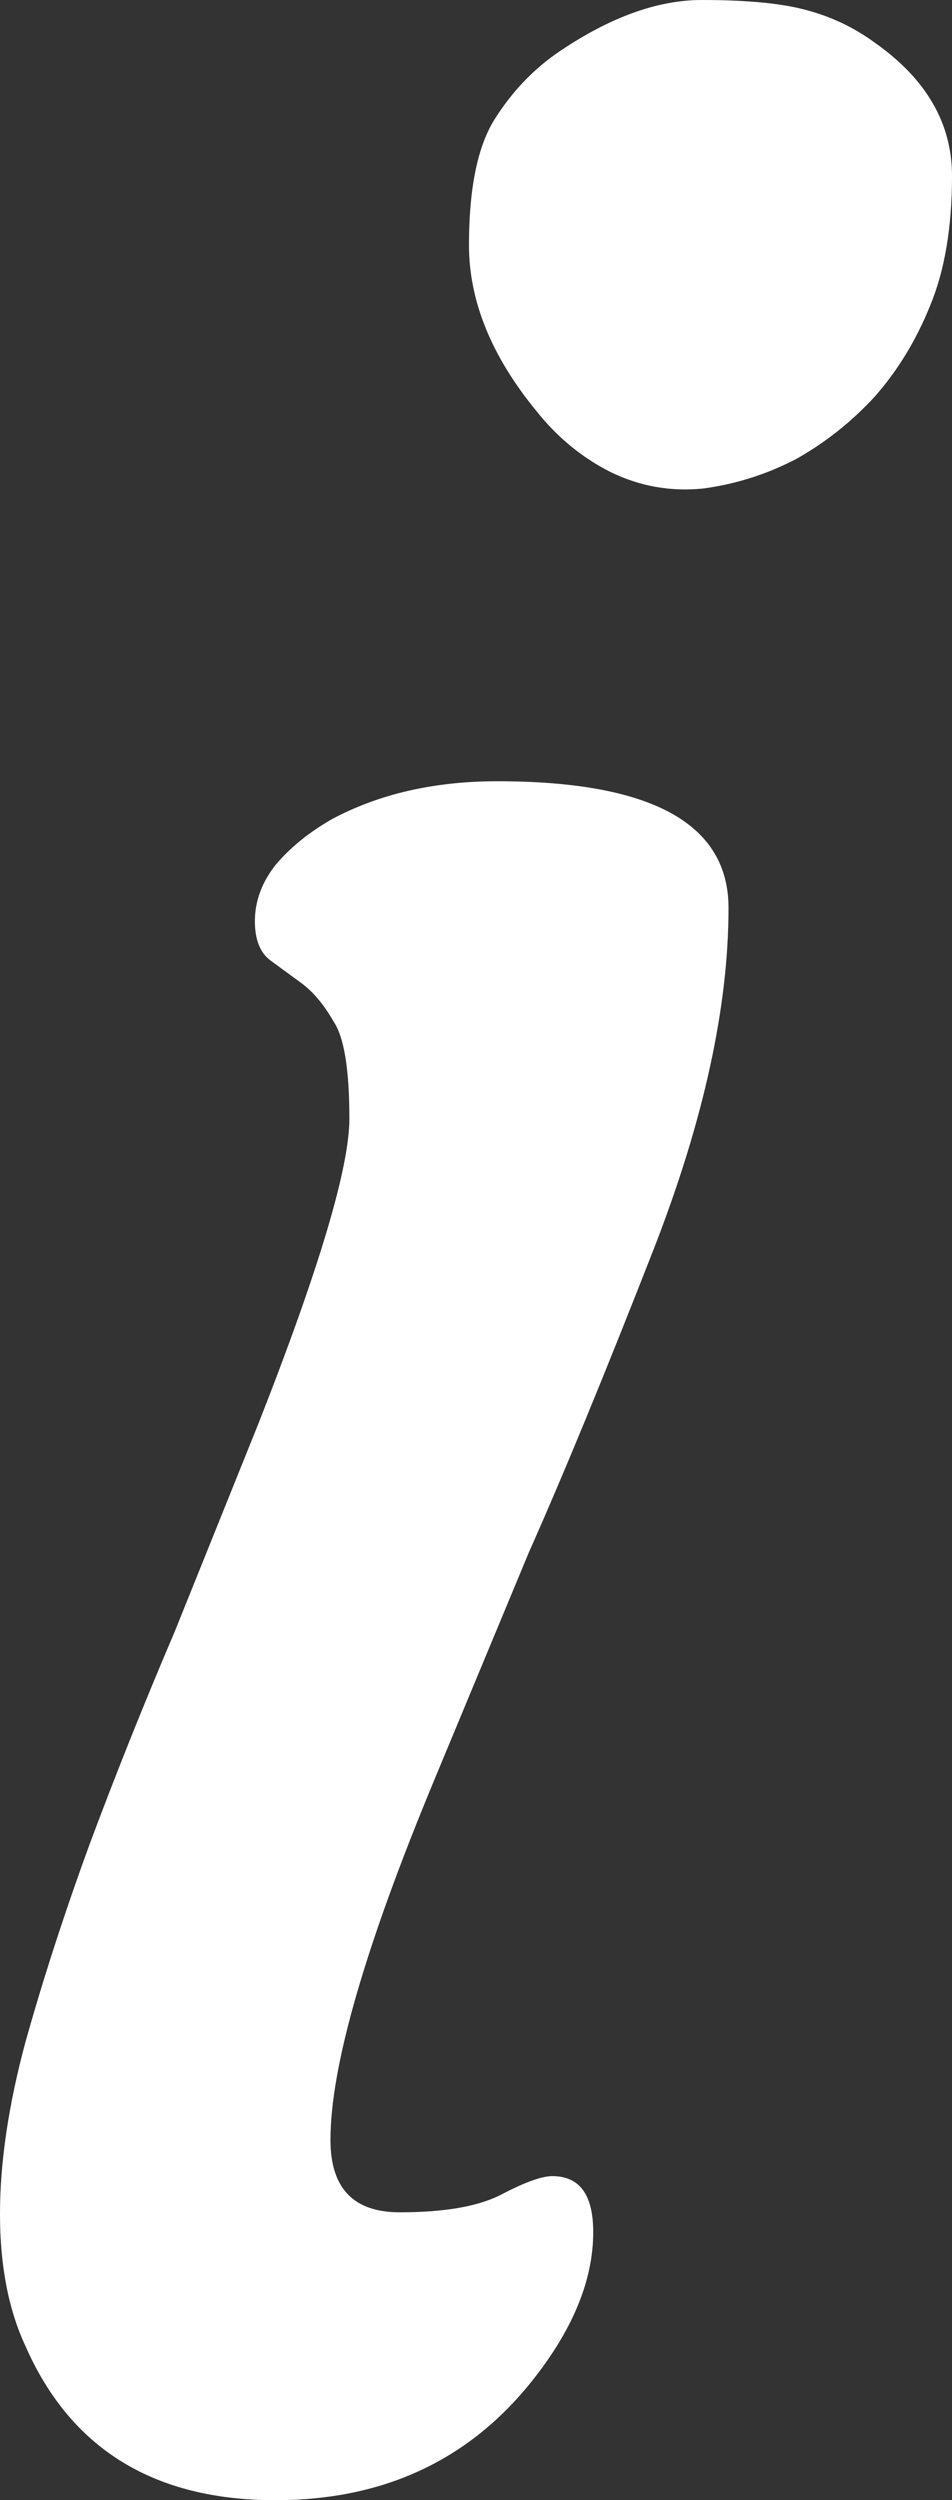 <svg width="8" height="21" viewBox="0 0 8 21" fill="none" xmlns="http://www.w3.org/2000/svg">
<rect x="0" y="0" width="8" height="21" fill="#333333" stroke="none"/>
<path d="M7.352 3.33C7.158 3.541 6.938 3.716 6.691 3.855C6.444 3.984 6.184 4.066 5.911 4.103C5.637 4.131 5.377 4.085 5.131 3.965C4.893 3.845 4.685 3.675 4.509 3.454C4.13 2.993 3.941 2.528 3.941 2.059C3.941 1.589 4.011 1.239 4.152 1.009C4.302 0.769 4.487 0.576 4.707 0.428C5.131 0.143 5.527 0 5.898 0C6.277 0 6.567 0.028 6.77 0.083C6.982 0.138 7.176 0.23 7.352 0.359C7.784 0.663 8 1.036 8 1.478C8 1.911 7.938 2.275 7.815 2.57C7.7 2.855 7.546 3.109 7.352 3.33ZM4.641 18.278C4.871 18.278 4.985 18.435 4.985 18.748C4.985 19.163 4.804 19.591 4.443 20.033C3.914 20.678 3.204 21 2.314 21C1.291 21 0.591 20.567 0.212 19.701C0.071 19.397 0 19.029 0 18.596C0 18.163 0.071 17.684 0.212 17.159C0.361 16.625 0.542 16.068 0.754 15.488C0.974 14.898 1.212 14.304 1.468 13.705L2.169 11.964C2.68 10.666 2.936 9.809 2.936 9.395C2.936 8.98 2.891 8.709 2.803 8.58C2.724 8.441 2.636 8.336 2.539 8.262L2.274 8.068C2.186 8.004 2.142 7.893 2.142 7.737C2.142 7.571 2.199 7.414 2.314 7.267C2.437 7.12 2.596 6.991 2.79 6.88C3.187 6.668 3.65 6.562 4.179 6.562C5.474 6.562 6.122 6.917 6.122 7.626C6.122 8.455 5.915 9.404 5.501 10.472C5.087 11.532 4.734 12.388 4.443 13.042L3.65 14.949C3.068 16.349 2.777 17.357 2.777 17.974C2.777 18.38 2.971 18.582 3.359 18.582C3.738 18.582 4.024 18.532 4.218 18.43C4.412 18.329 4.553 18.278 4.641 18.278Z" fill="white"/>
</svg>
